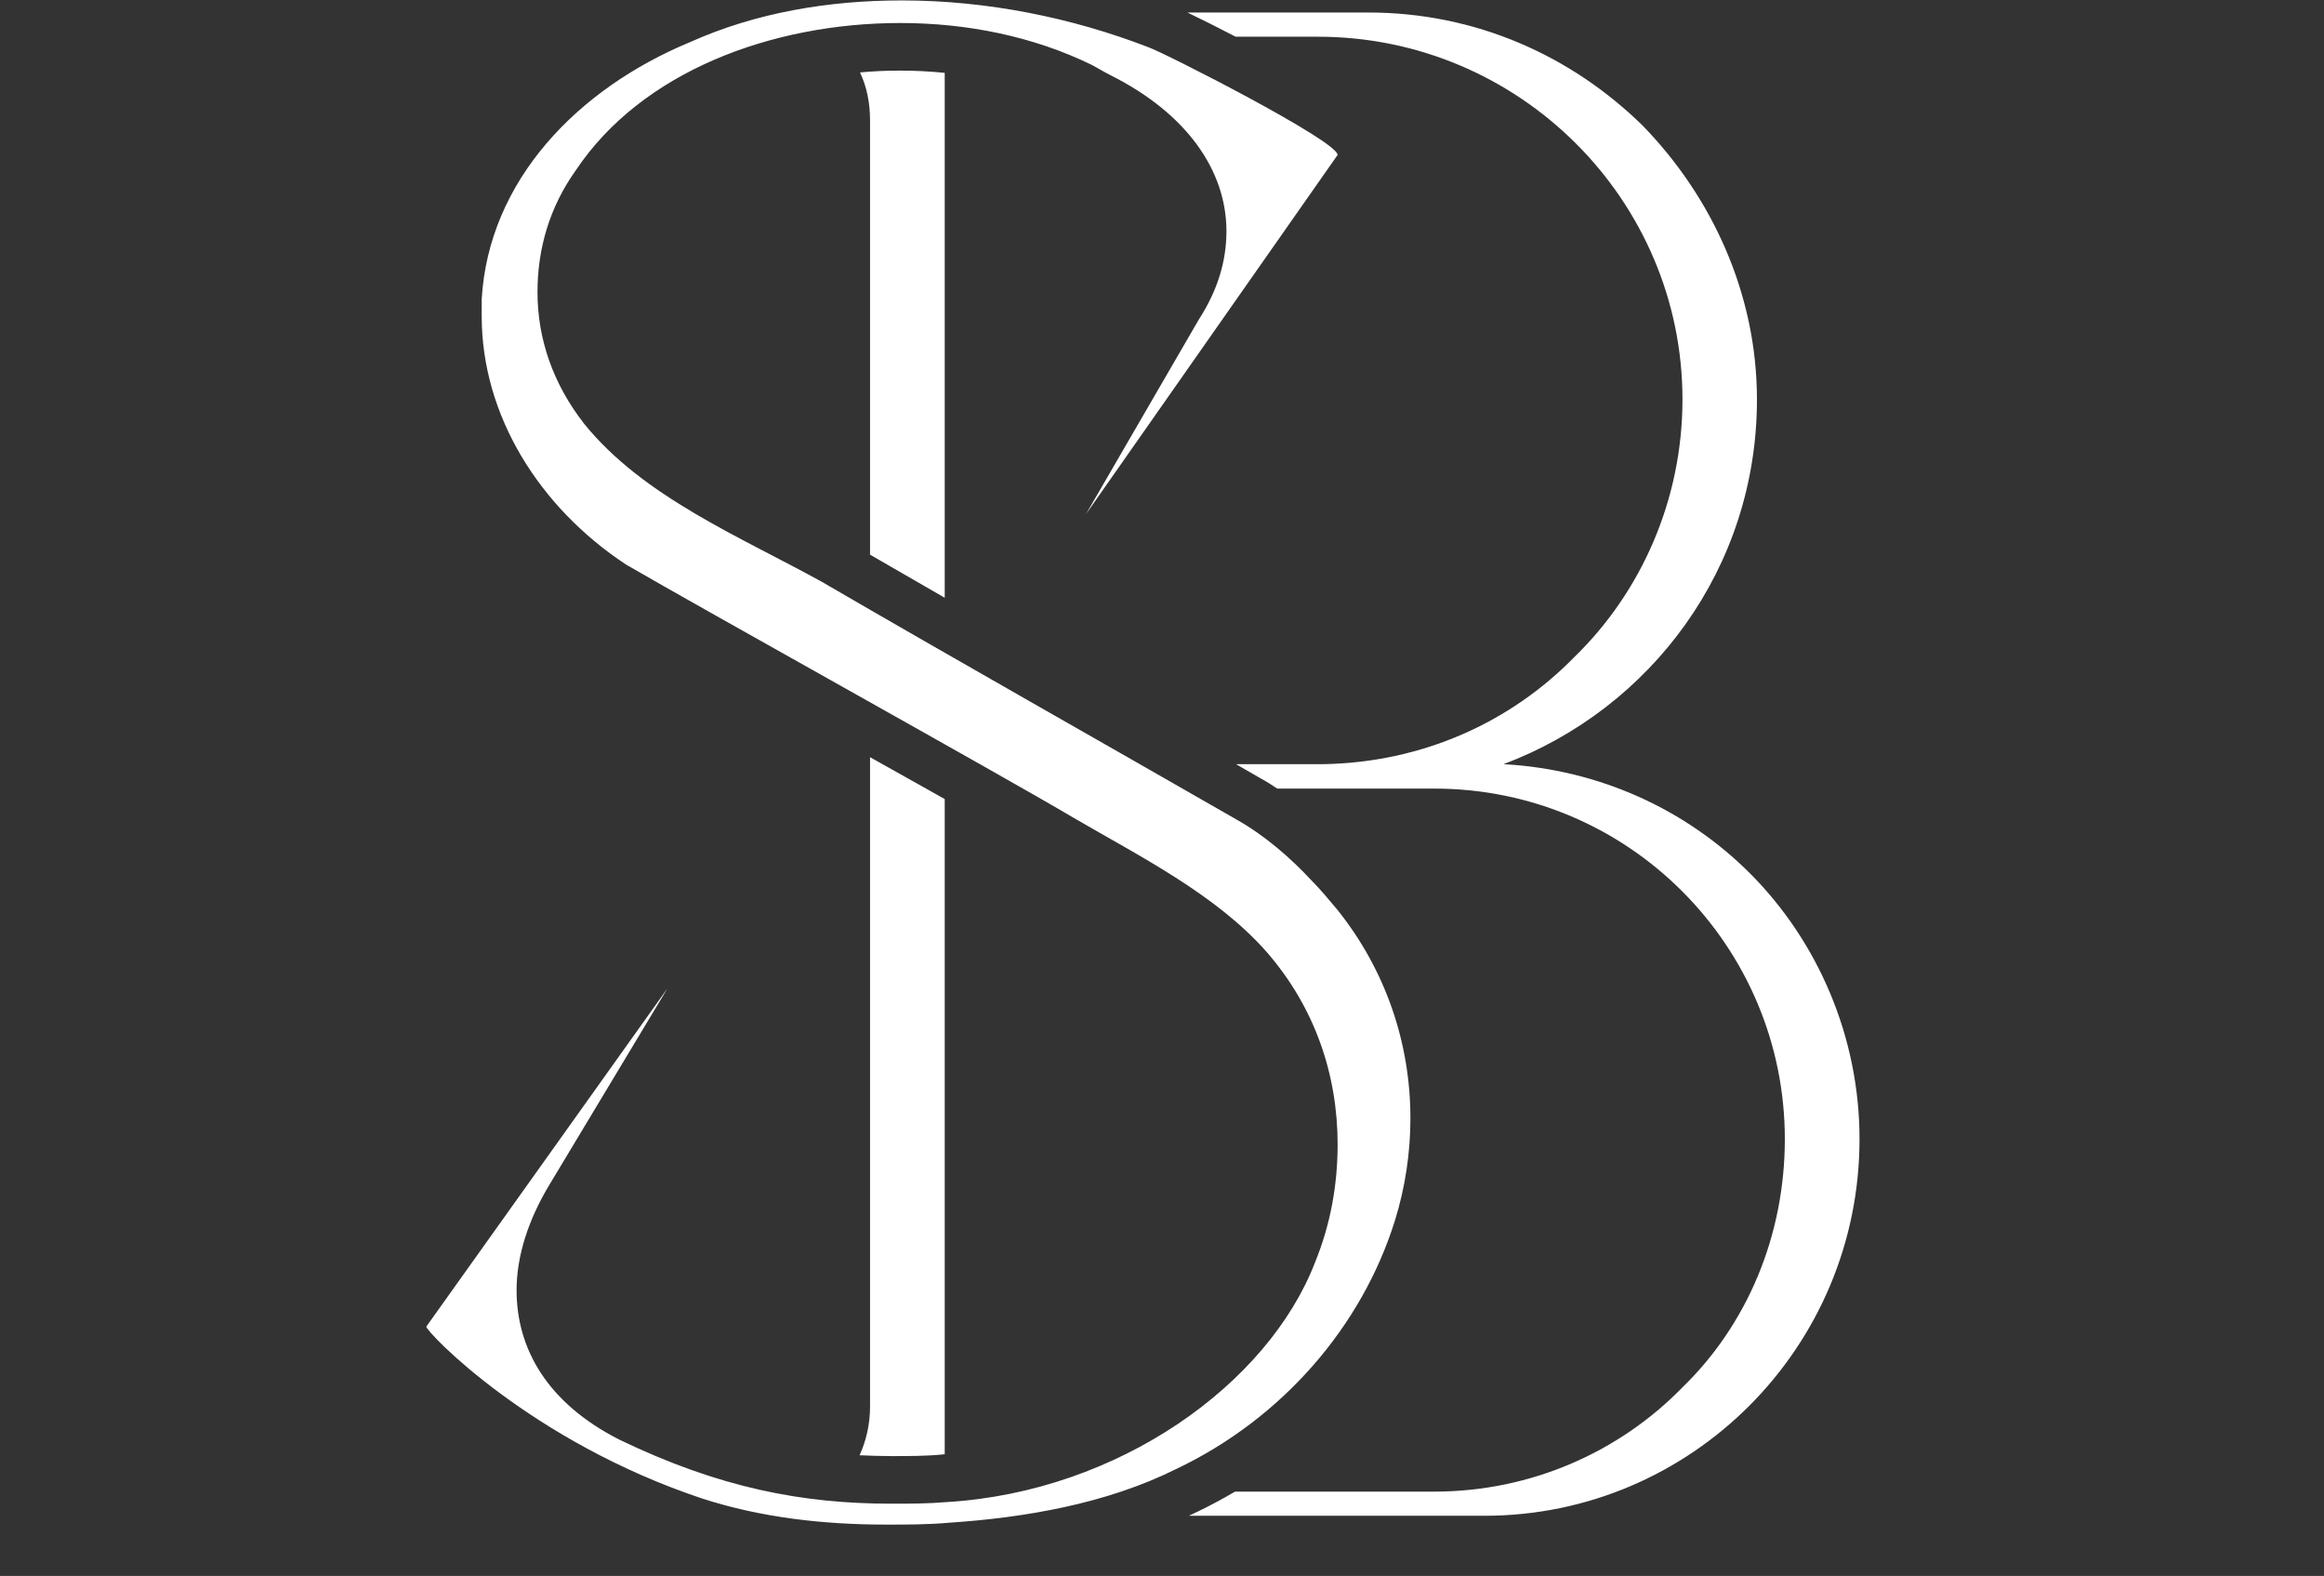 <svg xmlns="http://www.w3.org/2000/svg" xmlns:xlink="http://www.w3.org/1999/xlink" width="59" viewBox="0 0 44.25 30" height="40" preserveAspectRatio="xMidYMid meet"><rect x="0" y="0" width="44.25" height="30" fill="#333333" stroke="none"/><defs><clipPath id="8db5201956"><path d="M 8.117 0 L 35.699 0 L 35.699 29.031 L 8.117 29.031 Z M 8.117 0 "></path></clipPath></defs><g id="7cfa7831f0"><g clip-rule="nonzero" clip-path="url(#8db5201956)"><path style=" stroke:none;fill-rule:nonzero;fill:#ffffff;fill-opacity:1;" d="M 25.469 17.324 C 26.391 18.48 26.855 19.867 26.855 21.289 C 26.855 21.949 26.754 22.613 26.559 23.238 C 25.93 25.254 24.41 27.008 22.395 27.965 C 21.07 28.625 19.52 28.891 18.062 28.988 C 17.668 29.023 17.27 29.023 16.875 29.023 C 15.684 29.023 14.496 28.891 13.371 28.527 C 10.098 27.438 8.117 25.355 8.117 25.254 L 12.711 18.812 L 10.465 22.547 C 10.066 23.207 9.836 23.898 9.836 24.562 C 9.836 25.684 10.43 26.711 11.785 27.402 C 13.703 28.328 15.289 28.625 16.973 28.625 C 17.305 28.625 17.668 28.625 18.031 28.594 C 21.305 28.395 24.145 26.348 25.039 24.031 C 25.336 23.305 25.469 22.547 25.469 21.785 C 25.469 20.465 25.039 19.176 24.113 18.117 C 23.152 17.027 21.699 16.301 20.445 15.57 C 19.055 14.746 13.34 11.574 11.918 10.746 C 10.266 9.656 9.172 7.906 9.172 6.02 L 9.172 5.691 C 9.305 3.441 10.992 1.691 13.141 0.801 C 14.395 0.238 15.785 0.008 17.172 0.008 C 18.793 0.008 20.41 0.336 21.863 0.898 C 22.164 1 25.469 2.684 25.469 2.949 L 20.676 9.789 L 22.824 6.086 C 23.188 5.523 23.352 4.965 23.352 4.402 C 23.352 3.246 22.594 2.156 21.141 1.43 C 21.008 1.363 20.906 1.297 20.777 1.23 C 19.684 0.699 18.43 0.438 17.141 0.438 C 14.695 0.438 12.215 1.363 10.961 3.246 C 10.465 3.941 10.234 4.734 10.234 5.559 C 10.234 6.453 10.531 7.312 11.125 8.07 C 12.25 9.461 14.098 10.219 15.652 11.078 C 18.266 12.598 20.906 14.086 23.551 15.605 C 24.078 15.902 24.574 16.332 24.973 16.762 C 25.137 16.926 25.301 17.125 25.469 17.324 Z M 17.988 11.379 L 17.988 1.387 C 17.711 1.359 17.426 1.344 17.141 1.344 C 16.879 1.344 16.625 1.355 16.375 1.379 C 16.508 1.66 16.566 1.973 16.566 2.289 L 16.566 10.559 C 17.039 10.832 17.512 11.105 17.988 11.379 Z M 16.566 26.777 C 16.566 27.105 16.496 27.418 16.367 27.703 C 16.566 27.711 16.77 27.719 16.973 27.719 C 17.297 27.719 17.629 27.719 17.949 27.688 L 17.977 27.684 C 17.98 27.684 17.984 27.684 17.988 27.684 L 17.988 15.211 C 17.543 14.961 17.059 14.691 16.566 14.414 Z M 33.324 16.629 C 32.102 15.406 30.449 14.648 28.629 14.547 C 31.438 13.488 33.453 10.812 33.453 7.605 C 33.453 5.59 32.594 3.742 31.273 2.387 C 29.918 1.062 28.102 0.238 26.051 0.238 L 22.609 0.238 C 22.871 0.363 23.203 0.531 23.527 0.699 L 25.094 0.699 C 28.926 0.699 32.035 3.805 32.035 7.605 C 32.035 9.523 31.242 11.277 29.984 12.5 C 28.762 13.754 27.078 14.516 25.191 14.547 L 23.535 14.547 C 23.691 14.637 23.848 14.727 24 14.816 C 24.109 14.875 24.215 14.941 24.32 15.012 L 27.309 15.012 C 31.012 15.012 33.984 18.016 33.984 21.684 C 33.984 23.535 33.258 25.223 32.035 26.41 C 30.844 27.633 29.16 28.395 27.309 28.395 L 23.516 28.395 C 23.277 28.535 23.039 28.664 22.793 28.781 C 22.742 28.805 22.688 28.832 22.637 28.855 L 28.266 28.855 C 32.199 28.855 35.406 25.652 35.406 21.684 C 35.406 19.734 34.609 17.918 33.324 16.629 Z M 33.324 16.629 "></path></g></g></svg>